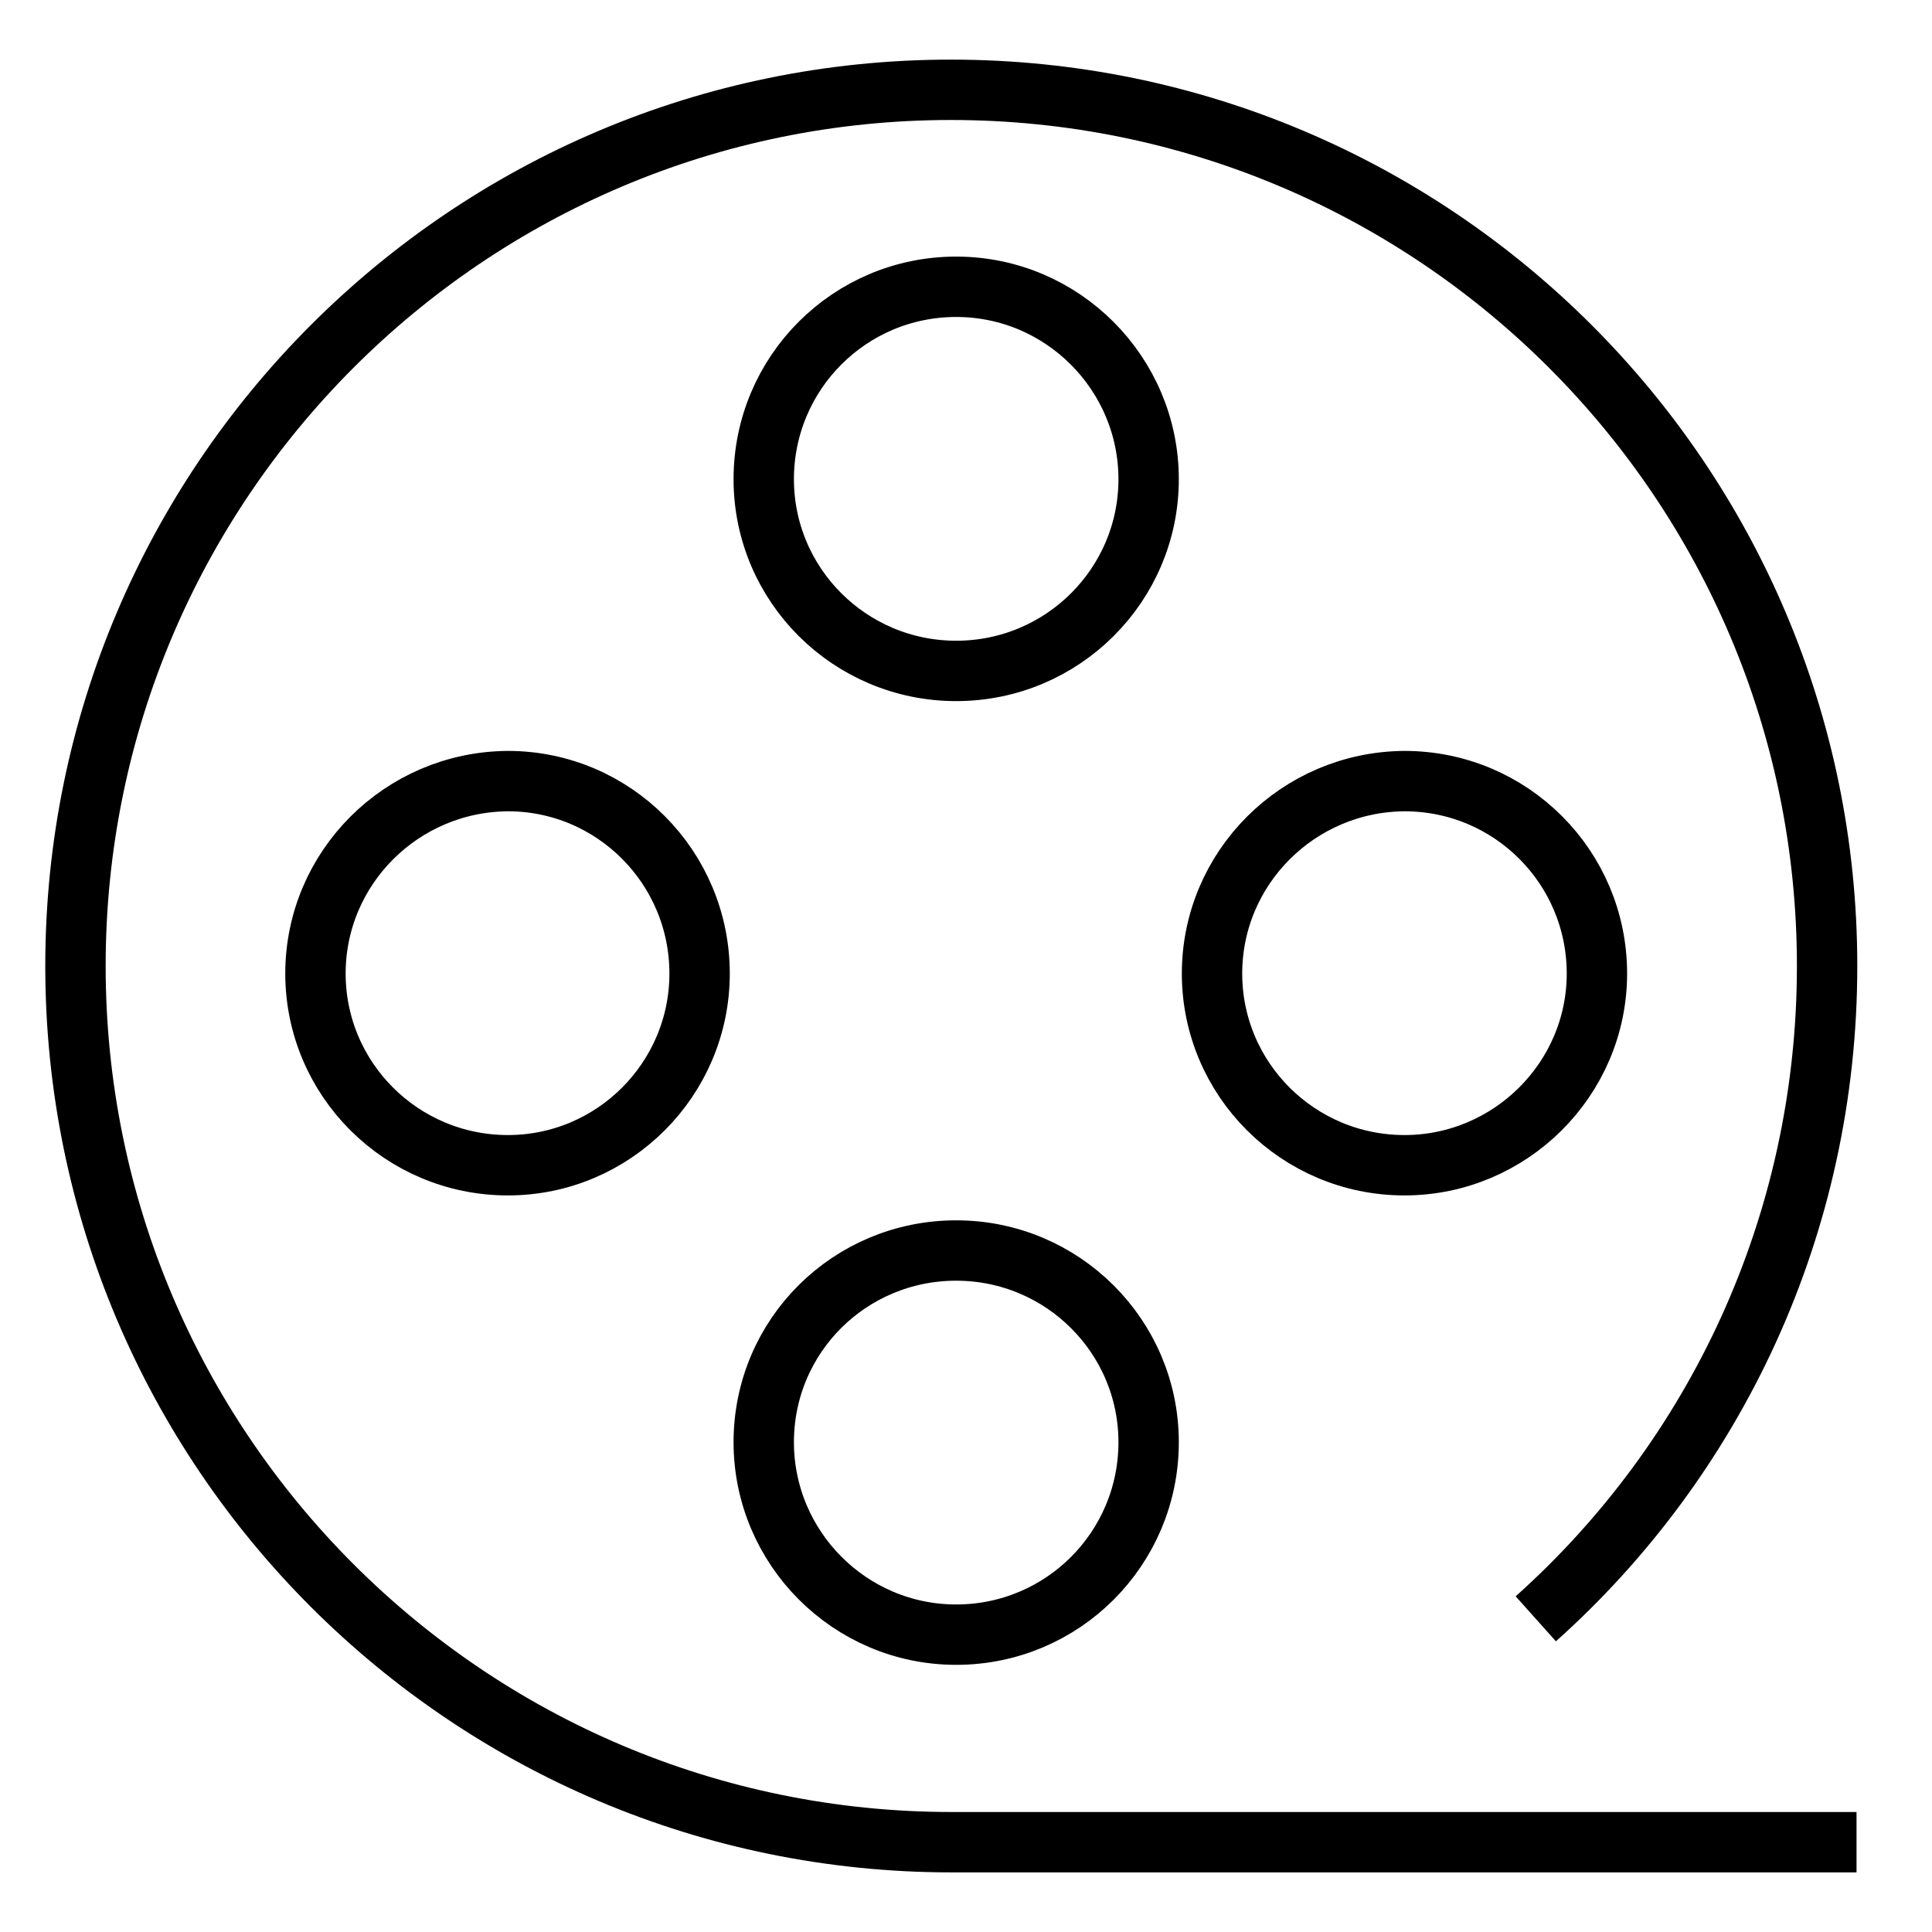 <?xml version="1.0" encoding="utf-8"?>
<!-- Svg Vector Icons : http://www.onlinewebfonts.com/icon -->
<!DOCTYPE svg PUBLIC "-//W3C//DTD SVG 1.1//EN" "http://www.w3.org/Graphics/SVG/1.1/DTD/svg11.dtd">
<svg version="1.1" xmlns="http://www.w3.org/2000/svg" xmlns:xlink="http://www.w3.org/1999/xlink" x="0px" y="0px" viewBox="0 0 256 256" enable-background="new 0 0 256 256" xml:space="preserve">
<g><g><path stroke-width="8" fill-opacity="0" stroke="#000000"  d="M101.2,63.5c0,14,11.4,25.4,25.5,25.4s25.5-11.4,25.5-25.4S140.8,38,126.7,38S101.2,49.4,101.2,63.5z"/><path stroke-width="8" fill-opacity="0" stroke="#000000"  d="M101.2,191.1c0,14,11.4,25.5,25.5,25.5s25.5-11.4,25.5-25.5c0-14-11.4-25.4-25.5-25.4S101.2,177,101.2,191.1z"/><path stroke-width="8" fill-opacity="0" stroke="#000000"  d="M41.8,129c0,14,11.4,25.4,25.5,25.4c14,0,25.4-11.4,25.4-25.4c0-14.1-11.4-25.5-25.4-25.5C53.2,103.6,41.8,115,41.8,129z"/><path stroke-width="8" fill-opacity="0" stroke="#000000"  d="M160.6,129c0,14,11.4,25.4,25.5,25.4c14,0,25.5-11.4,25.5-25.4c0-14.1-11.4-25.5-25.5-25.5C172,103.6,160.6,115,160.6,129z"/><path stroke-width="8" fill-opacity="0" stroke="#000000"  d="M203.5,214.5c23.7-21.2,38.6-52.1,38.6-86.5c0-64.1-52-116.1-116.1-116.1C62,11.9,10,63.9,10,128c0,64.1,52,116.1,116.1,116.1H246"/></g></g>
</svg>